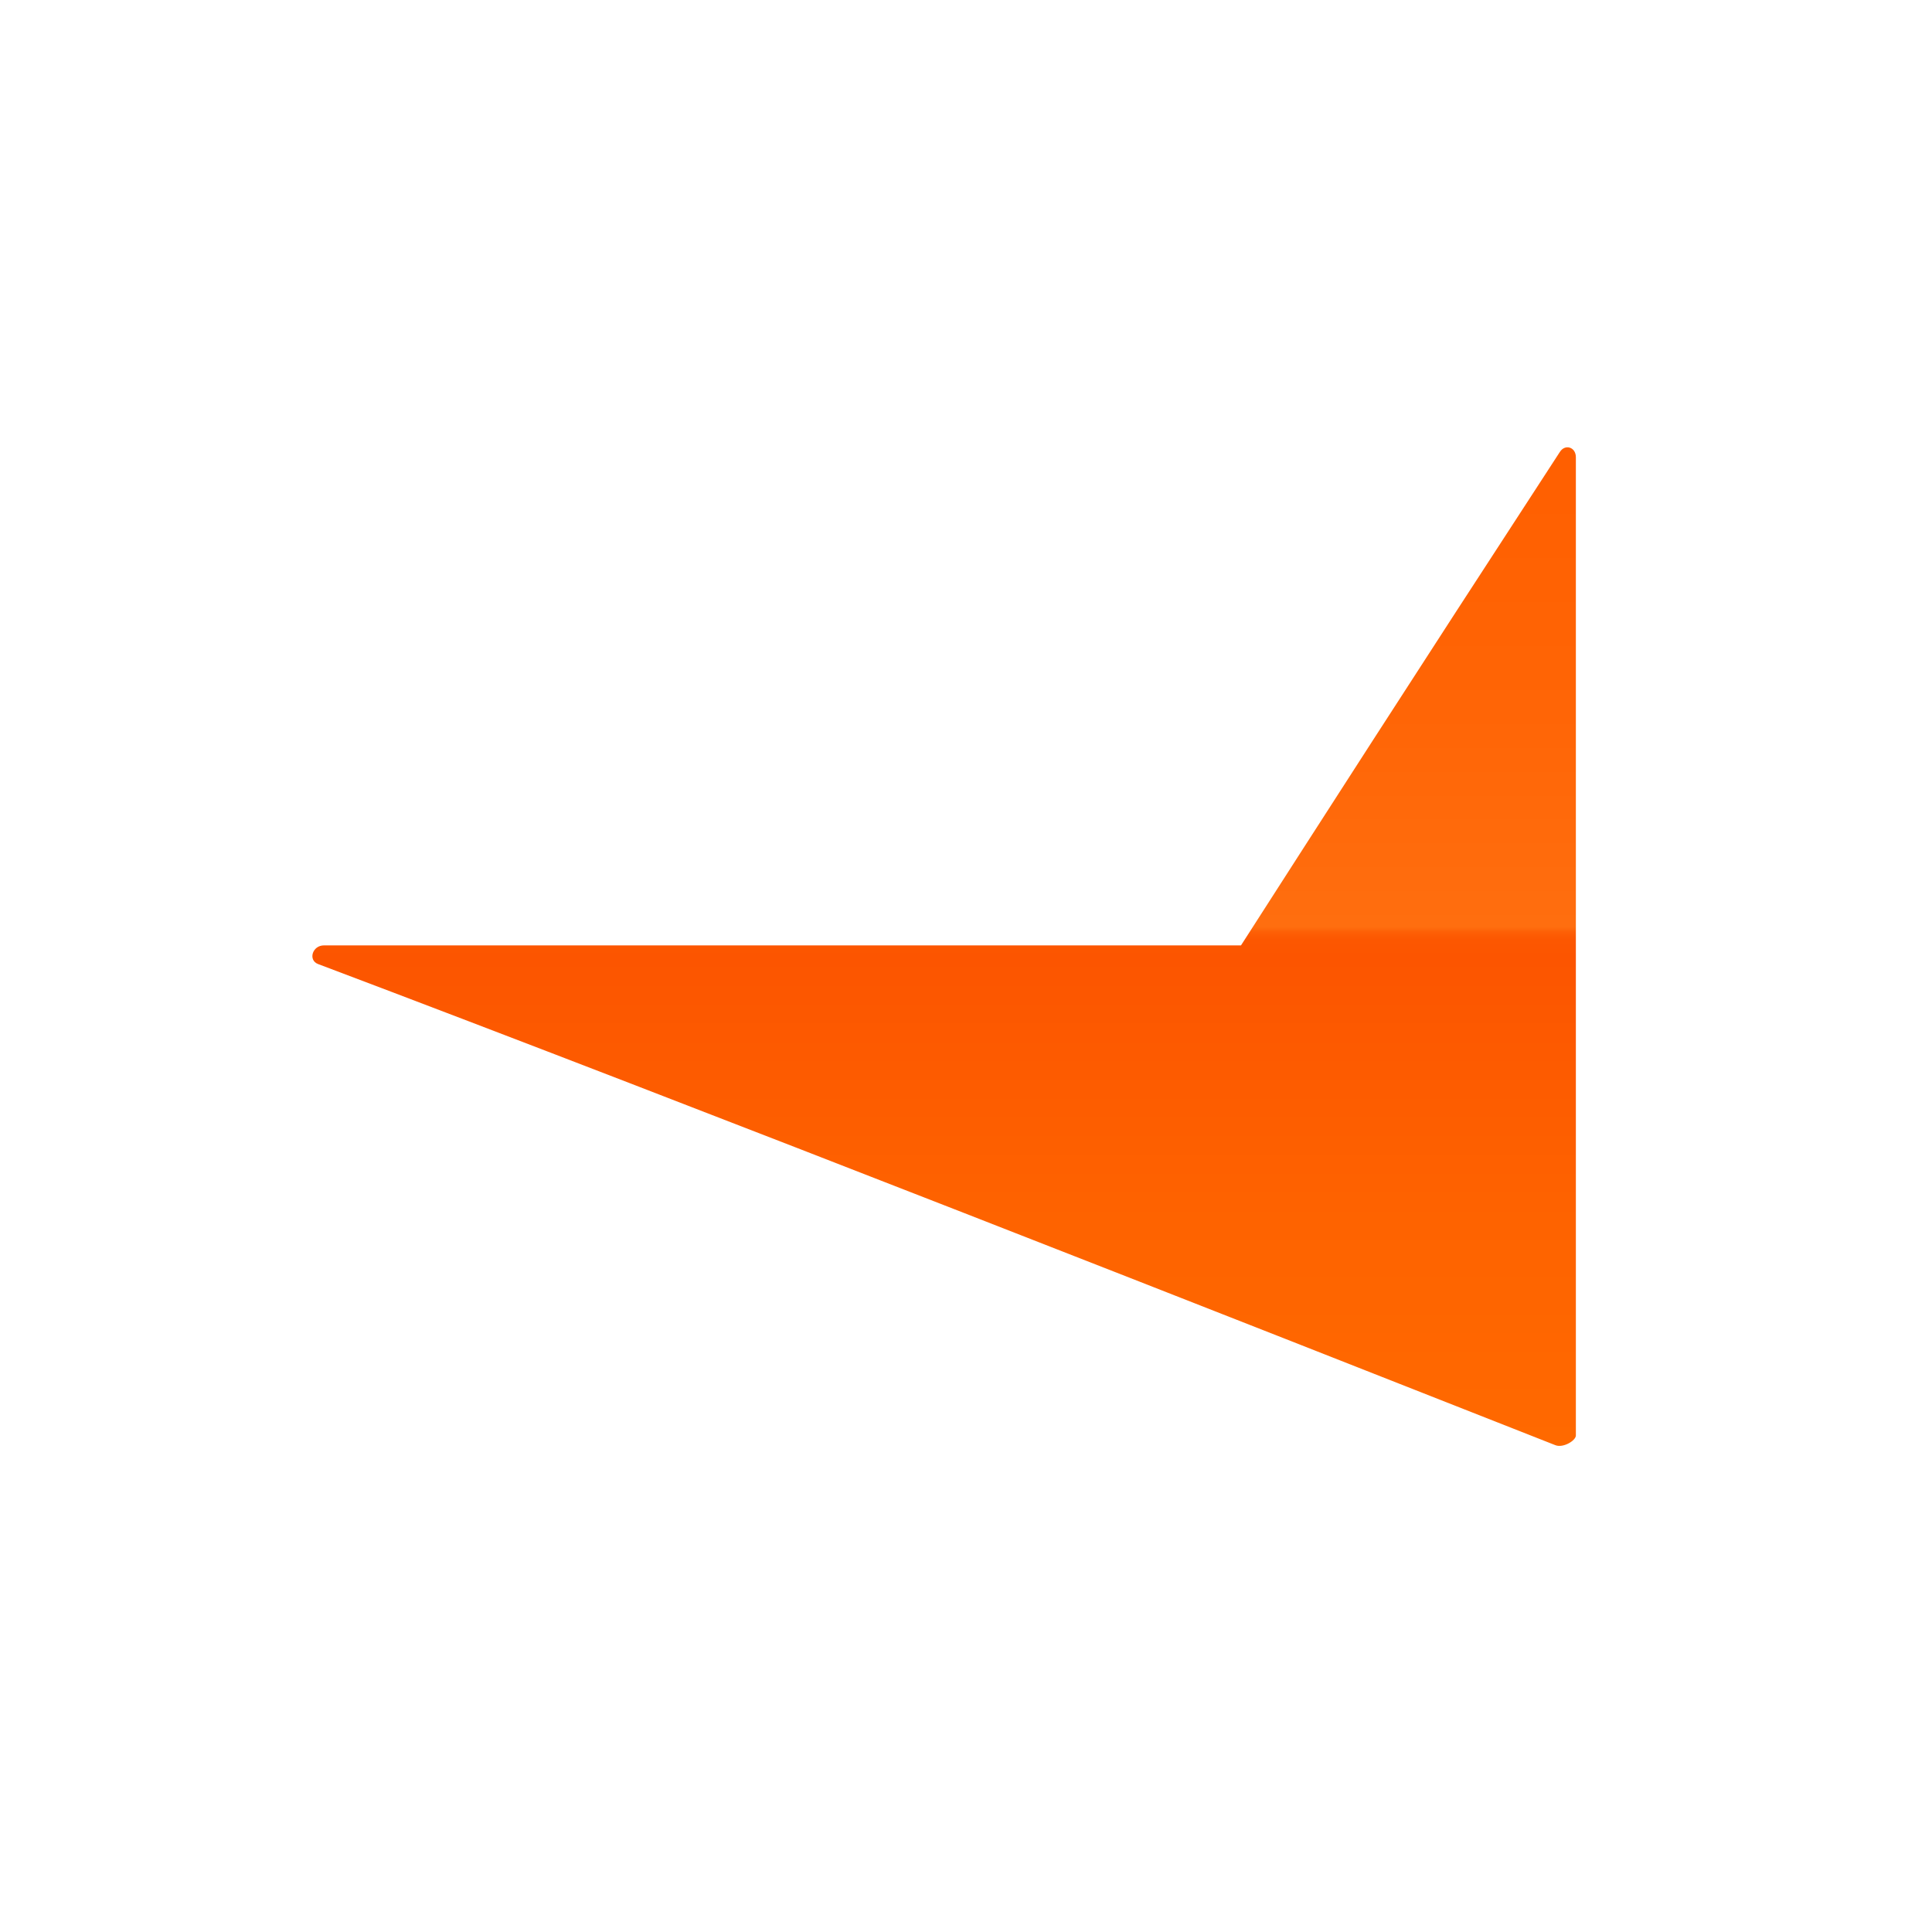 <?xml version="1.0" encoding="utf-8"?>
<!-- Generator: Adobe Illustrator 24.3.0, SVG Export Plug-In . SVG Version: 6.00 Build 0)  -->
<svg version="1.1" id="Livello_1" xmlns="http://www.w3.org/2000/svg" xmlns:xlink="http://www.w3.org/1999/xlink" x="0px" y="0px"
	 viewBox="0 0 300 300" enable-background="new 0 0 300 300" xml:space="preserve">
<g>
	
		<linearGradient id="SVGID_1_" gradientUnits="userSpaceOnUse" x1="411.479" y1="228.276" x2="411.479" y2="-206.738" gradientTransform="matrix(0.356 0 0 -0.356 0 150.837)">
		<stop  offset="0" style="stop-color:#FF5F00"/>
		<stop  offset="0.265" style="stop-color:#FF6506"/>
		<stop  offset="0.48" style="stop-color:#FF6E0F"/>
		<stop  offset="0.482" style="stop-color:#FE690C"/>
		<stop  offset="0.486" style="stop-color:#FD5E05"/>
		<stop  offset="0.493" style="stop-color:#FC5701"/>
		<stop  offset="0.511" style="stop-color:#FC5500"/>
		<stop  offset="0.775" style="stop-color:#FE6300"/>
		<stop  offset="1" style="stop-color:#FF6900"/>
	</linearGradient>
	<path fill="url(#SVGID_1_)" d="M244.7,71c0-1.6-1.7-2.1-2.5-0.8c-23.9,36.7-37.3,57.6-49.5,76.6c-45.1,0-110.1,0-142.4,0
		c-1.8,0-2.5,2.3-0.9,2.9c59.1,22.3,144.4,55.9,192.1,74.7c1.2,0.5,3.2-0.7,3.2-1.5L244.7,71L244.7,71z"/>
</g>
</svg>